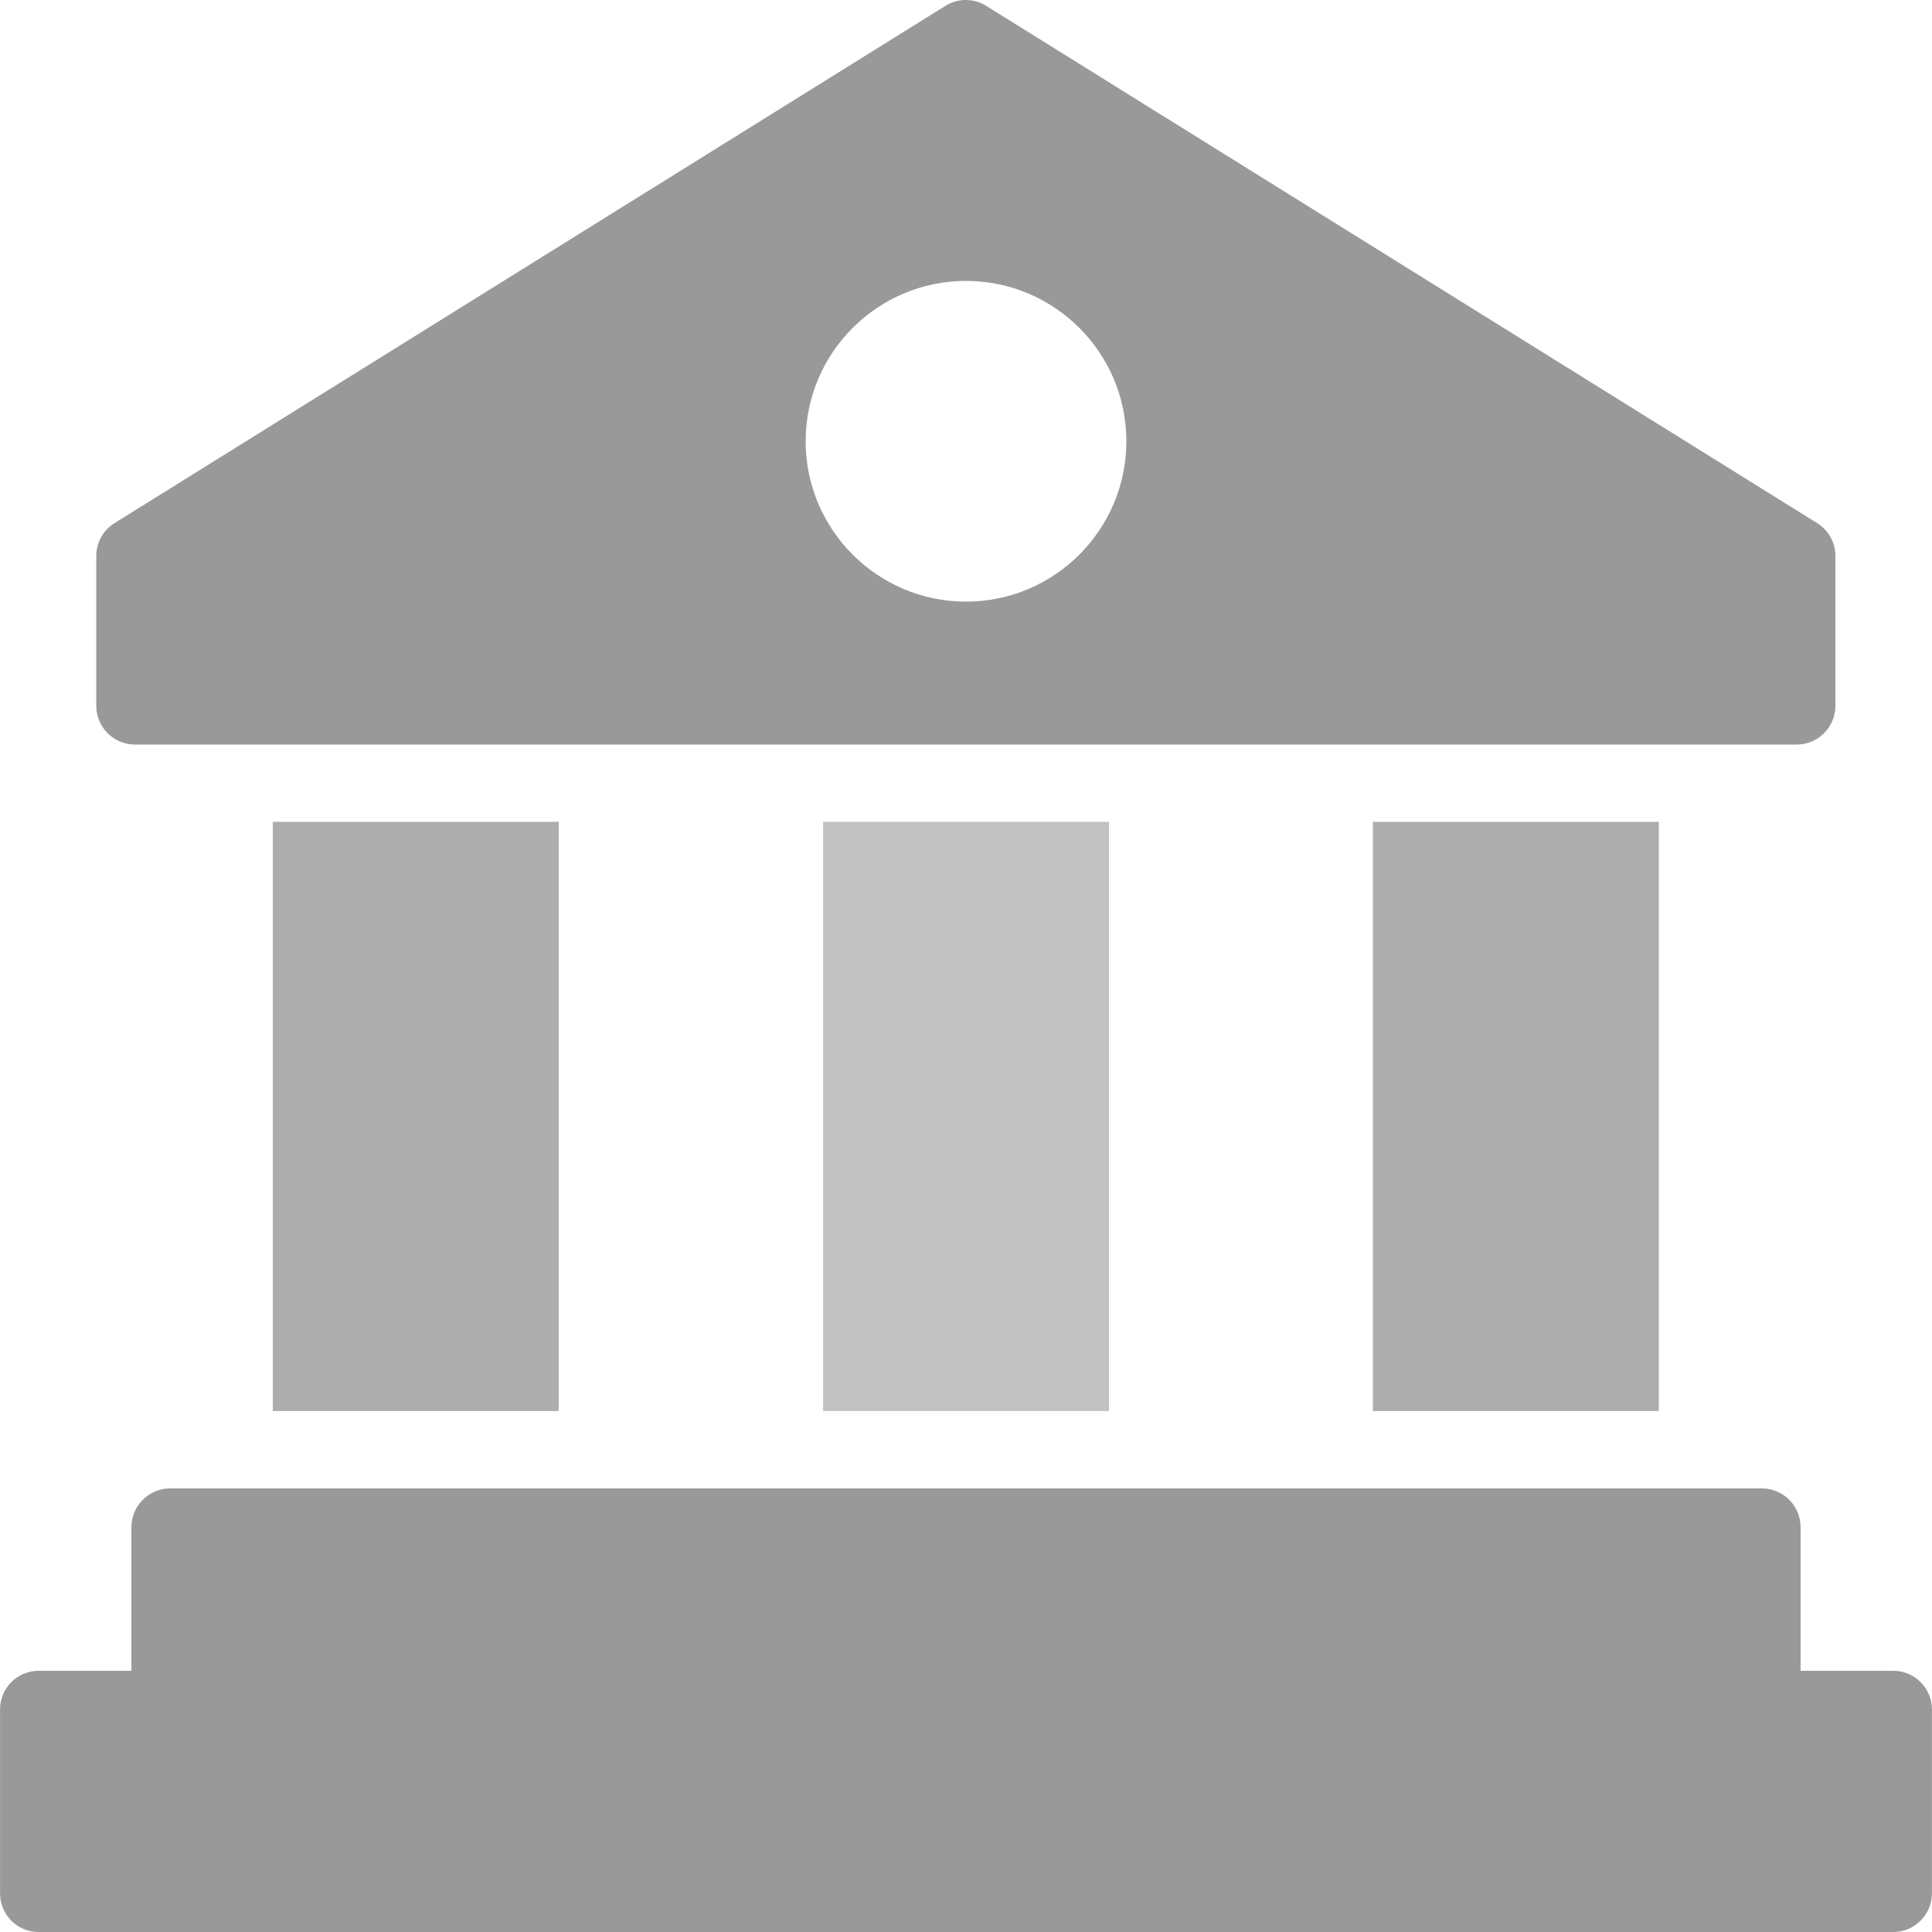 <svg width="40" height="40" viewBox="0 0 40 40" fill="none" xmlns="http://www.w3.org/2000/svg">
<g clip-path="url(#clip0_1725_89)">
<path d="M37.624 10.832L20.416 0.12C20.16 -0.04 19.832 -0.04 19.576 0.12L2.369 10.832C2.137 10.976 1.993 11.232 1.993 11.511V14.615C1.993 15.055 2.353 15.415 2.793 15.415H37.2C37.64 15.415 38 15.055 38 14.615V11.511C38 11.232 37.856 10.976 37.624 10.832ZM20 12.456C18.169 12.456 16.68 10.967 16.68 9.136C16.68 7.304 18.169 5.816 20 5.816C21.832 5.816 23.32 7.304 23.32 9.136C23.32 10.967 21.832 12.456 20 12.456Z" fill="#999999"/>
<path d="M28.424 17.015H34.344V29.214H28.424V17.015Z" fill="#ADADAD"/>
<path d="M17.041 17.015H22.961V29.214H17.041V17.015Z" fill="#C2C2C2"/>
<path d="M5.648 17.015H11.568V29.214H5.648V17.015Z" fill="#ADADAD"/>
<path d="M39.999 35.392V39.2C39.999 39.64 39.639 40 39.199 40H0.801C0.353 40 0.001 39.64 0.001 39.2V35.392C0.001 34.952 0.353 34.592 0.801 34.592H2.721V31.616C2.721 31.176 3.081 30.816 3.521 30.816H36.479C36.919 30.816 37.279 31.176 37.279 31.616V34.592H39.199C39.639 34.592 39.999 34.952 39.999 35.392Z" fill="#999999"/>
</g>
<defs>
<clipPath id="clip0_1725_89">
<rect width="39.998" height="40" fill="white" transform="translate(0.001)"/>
</clipPath>
</defs>
</svg>

